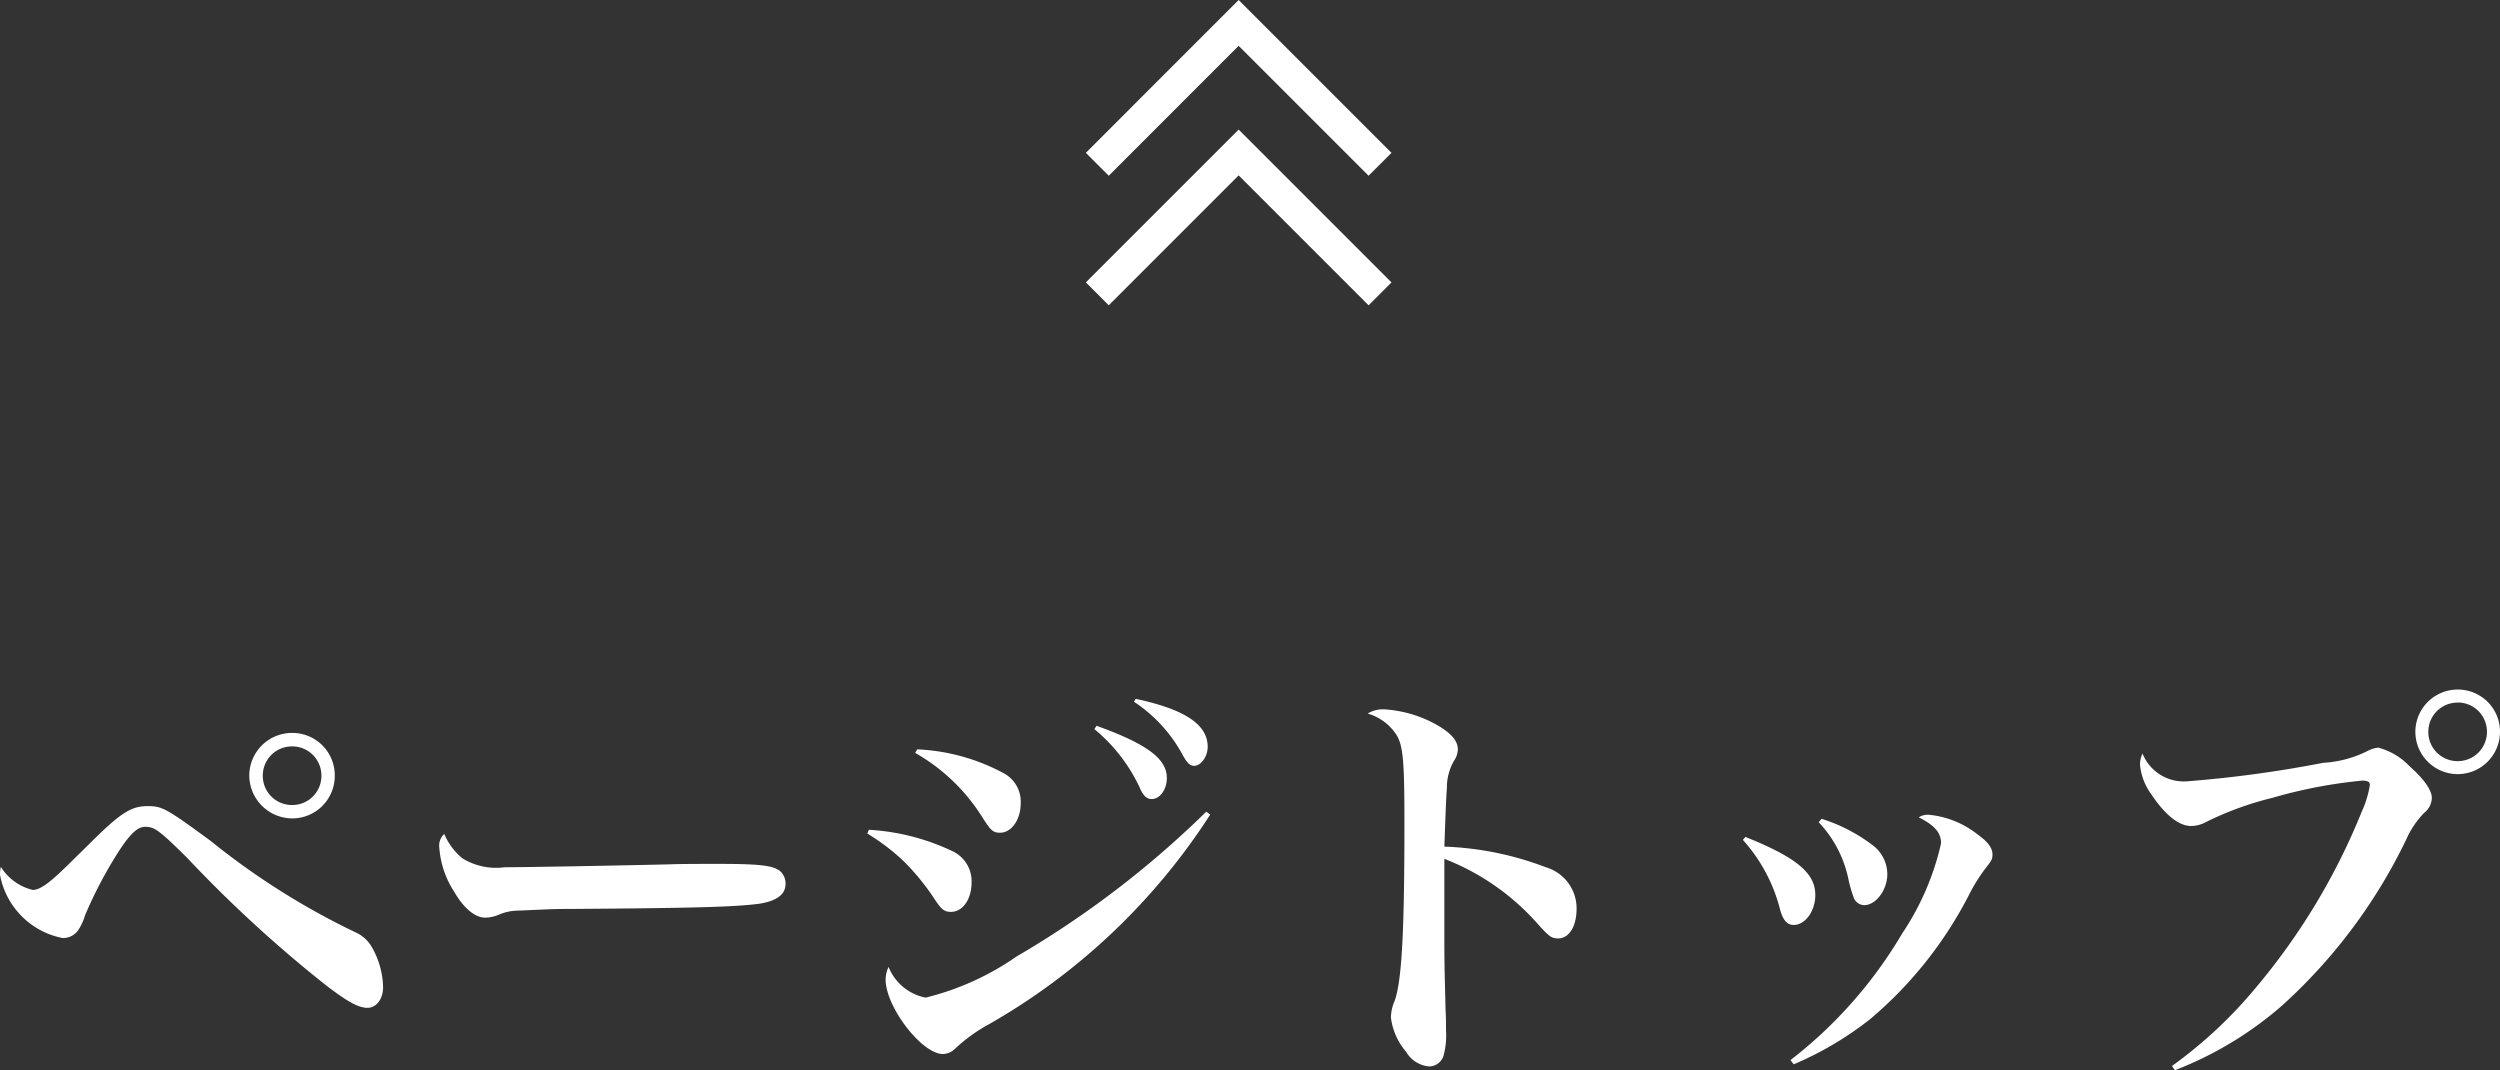 <svg height="33.039" viewBox="0 0 77.181 33.039" width="77.181" xmlns="http://www.w3.org/2000/svg"><rect x="0" y="0" width="77.181" height="33.039" fill="#333333" stroke="none"/><path d="m-38.35-5.538a1.163 1.163 0 0 0 -.026.247 2.441 2.441 0 0 0 1.924 1.95.566.566 0 0 0 .494-.247 1.673 1.673 0 0 0 .208-.455 13.376 13.376 0 0 1 1.05-1.989c.351-.533.572-.741.806-.741.286 0 .429.1 1.3.962a40 40 0 0 0 4.277 3.926c.676.52 1.014.7 1.287.7s.481-.273.481-.637a2.606 2.606 0 0 0 -.338-1.222 1.1 1.1 0 0 0 -.533-.481 22.748 22.748 0 0 1 -4.446-2.808c-1.378-1.014-1.508-1.079-1.95-1.079-.52 0-.845.208-1.846 1.209-.819.806-.832.819-1.053 1.014-.3.26-.494.364-.65.364a1.6 1.6 0 0 1 -.985-.713zm9-4.134a1.32 1.32 0 0 0 -1.33 1.313 1.332 1.332 0 0 0 1.326 1.326 1.312 1.312 0 0 0 1.313-1.326 1.309 1.309 0 0 0 -1.313-1.313zm-.013.416a.9.9 0 0 1 .91.9.9.9 0 0 1 -.9.91.9.9 0 0 1 -.91-.91.9.9 0 0 1 .896-.9zm4.706 2.7a.485.485 0 0 0 -.156.429 2.857 2.857 0 0 0 .455 1.352c.3.52.65.806.962.806a1.167 1.167 0 0 0 .442-.1 1.514 1.514 0 0 1 .572-.117c.949-.039 1.014-.052 1.612-.052 3.926-.026 5.07-.065 5.8-.156.559-.078.845-.286.845-.611a.509.509 0 0 0 -.156-.39c-.208-.182-.611-.234-1.911-.234-.39 0-1.235 0-1.456.013-2.249.052-4.628.091-5.148.091a1.985 1.985 0 0 1 -1.304-.275 1.988 1.988 0 0 1 -.561-.752zm14.534-2.5a5.859 5.859 0 0 1 2.063 1.971c.273.429.338.494.559.494.351 0 .637-.4.637-.91a1 1 0 0 0 -.494-.91 6.205 6.205 0 0 0 -2.7-.754zm-1.477 2.491a6.569 6.569 0 0 1 1.1.832 7.17 7.17 0 0 1 .962 1.17c.221.338.312.416.52.416.364 0 .637-.39.637-.91a1.024 1.024 0 0 0 -.559-.949 6.905 6.905 0 0 0 -2.613-.676zm10.465-.676a29.766 29.766 0 0 1 -5.859 4.472 8.43 8.43 0 0 1 -2.806 1.269 1.551 1.551 0 0 1 -1.144-.949.983.983 0 0 0 -.091.39c0 .845 1.118 2.3 1.768 2.3a.558.558 0 0 0 .375-.163 5.12 5.12 0 0 1 1.066-.767 19.758 19.758 0 0 0 6.812-6.461zm-3.454-2.548a5.161 5.161 0 0 1 1.417 1.846c.1.221.208.312.351.312.26 0 .468-.3.468-.65 0-.6-.624-1.053-2.171-1.612zm1.222-.845a4.548 4.548 0 0 1 1.521 1.677c.13.221.208.3.338.3.208 0 .416-.286.416-.585 0-.689-.7-1.157-2.223-1.482zm7.215.364a1.581 1.581 0 0 1 .9.676c.2.351.234.845.234 2.717 0 3.328-.078 4.836-.3 5.473a1.338 1.338 0 0 0 -.117.52 2 2 0 0 0 .466 1.053.922.922 0 0 0 .7.455.471.471 0 0 0 .457-.324 2.389 2.389 0 0 0 .078-.78c0-.221 0-.4-.013-.624-.039-1.547-.039-1.547-.039-2.639v-2.042a7.412 7.412 0 0 1 2.9 2.028c.338.377.416.429.611.429.338 0 .572-.364.572-.923a1.323 1.323 0 0 0 -.949-1.274 9.723 9.723 0 0 0 -3.133-.637c.026-.689.052-1.534.078-1.794a1.654 1.654 0 0 1 .221-.858.65.65 0 0 0 .117-.351c0-.3-.273-.572-.845-.858a3.781 3.781 0 0 0 -1.43-.377.9.9 0 0 0 -.508.13zm11.583 3.9a5.084 5.084 0 0 1 1.157 2.184c.1.325.221.442.416.442.351 0 .663-.429.663-.923 0-.676-.572-1.157-2.158-1.794zm2.34-.546a3.623 3.623 0 0 1 .923 1.781 3.822 3.822 0 0 0 .169.572.352.352 0 0 0 .312.208c.364 0 .715-.468.715-.962a1.129 1.129 0 0 0 -.481-.91 5.148 5.148 0 0 0 -1.547-.793zm-.771 7.475a10.248 10.248 0 0 0 2.366-1.4 12.464 12.464 0 0 0 3.094-3.926 5.3 5.3 0 0 1 .494-.767c.156-.2.182-.234.182-.39 0-.195-.143-.39-.455-.611a2.865 2.865 0 0 0 -1.521-.611.543.543 0 0 0 -.3.078c.507.26.689.481.689.806a8.247 8.247 0 0 1 -1.2 2.782 13.767 13.767 0 0 1 -3.449 3.909zm11.769.182a11.109 11.109 0 0 0 3.3-1.989 16.608 16.608 0 0 0 3.85-5.152 2.782 2.782 0 0 1 .546-.806.6.6 0 0 0 .235-.464c0-.234-.247-.585-.689-.975a2.048 2.048 0 0 0 -.962-.572.86.86 0 0 0 -.286.078 3.472 3.472 0 0 1 -1.417.39 37.2 37.2 0 0 1 -4.212.572 1.373 1.373 0 0 1 -1.365-.858.81.81 0 0 0 -.078.338 1.83 1.83 0 0 0 .351.923c.416.624.845.975 1.222.975a.949.949 0 0 0 .455-.117 9.9 9.9 0 0 1 2.067-.754 15.027 15.027 0 0 1 2.768-.53c.156 0 .234.039.234.13a3.082 3.082 0 0 1 -.247.819 20.118 20.118 0 0 1 -3.237 5.4 13.951 13.951 0 0 1 -2.626 2.462zm8.736-11.752a1.307 1.307 0 0 0 -1.313 1.3 1.309 1.309 0 0 0 1.313 1.311 1.307 1.307 0 0 0 1.3-1.313 1.3 1.3 0 0 0 -1.3-1.298zm-.013.4a.9.9 0 0 1 .91.9.9.9 0 0 1 -.9.91.9.9 0 0 1 -.91-.91.9.9 0 0 1 .9-.897z" fill="#fff" transform="translate(38.376 32.299)"/><g fill="none" stroke="#fff"><path d="m-11491.093-5414.227 4.364-4.365 4.365 4.365" transform="translate(11524.969 5419.299)"/><path d="m-11491.093-5414.227 4.364-4.365 4.365 4.365" transform="translate(11524.969 5423.299)"/></g></svg>